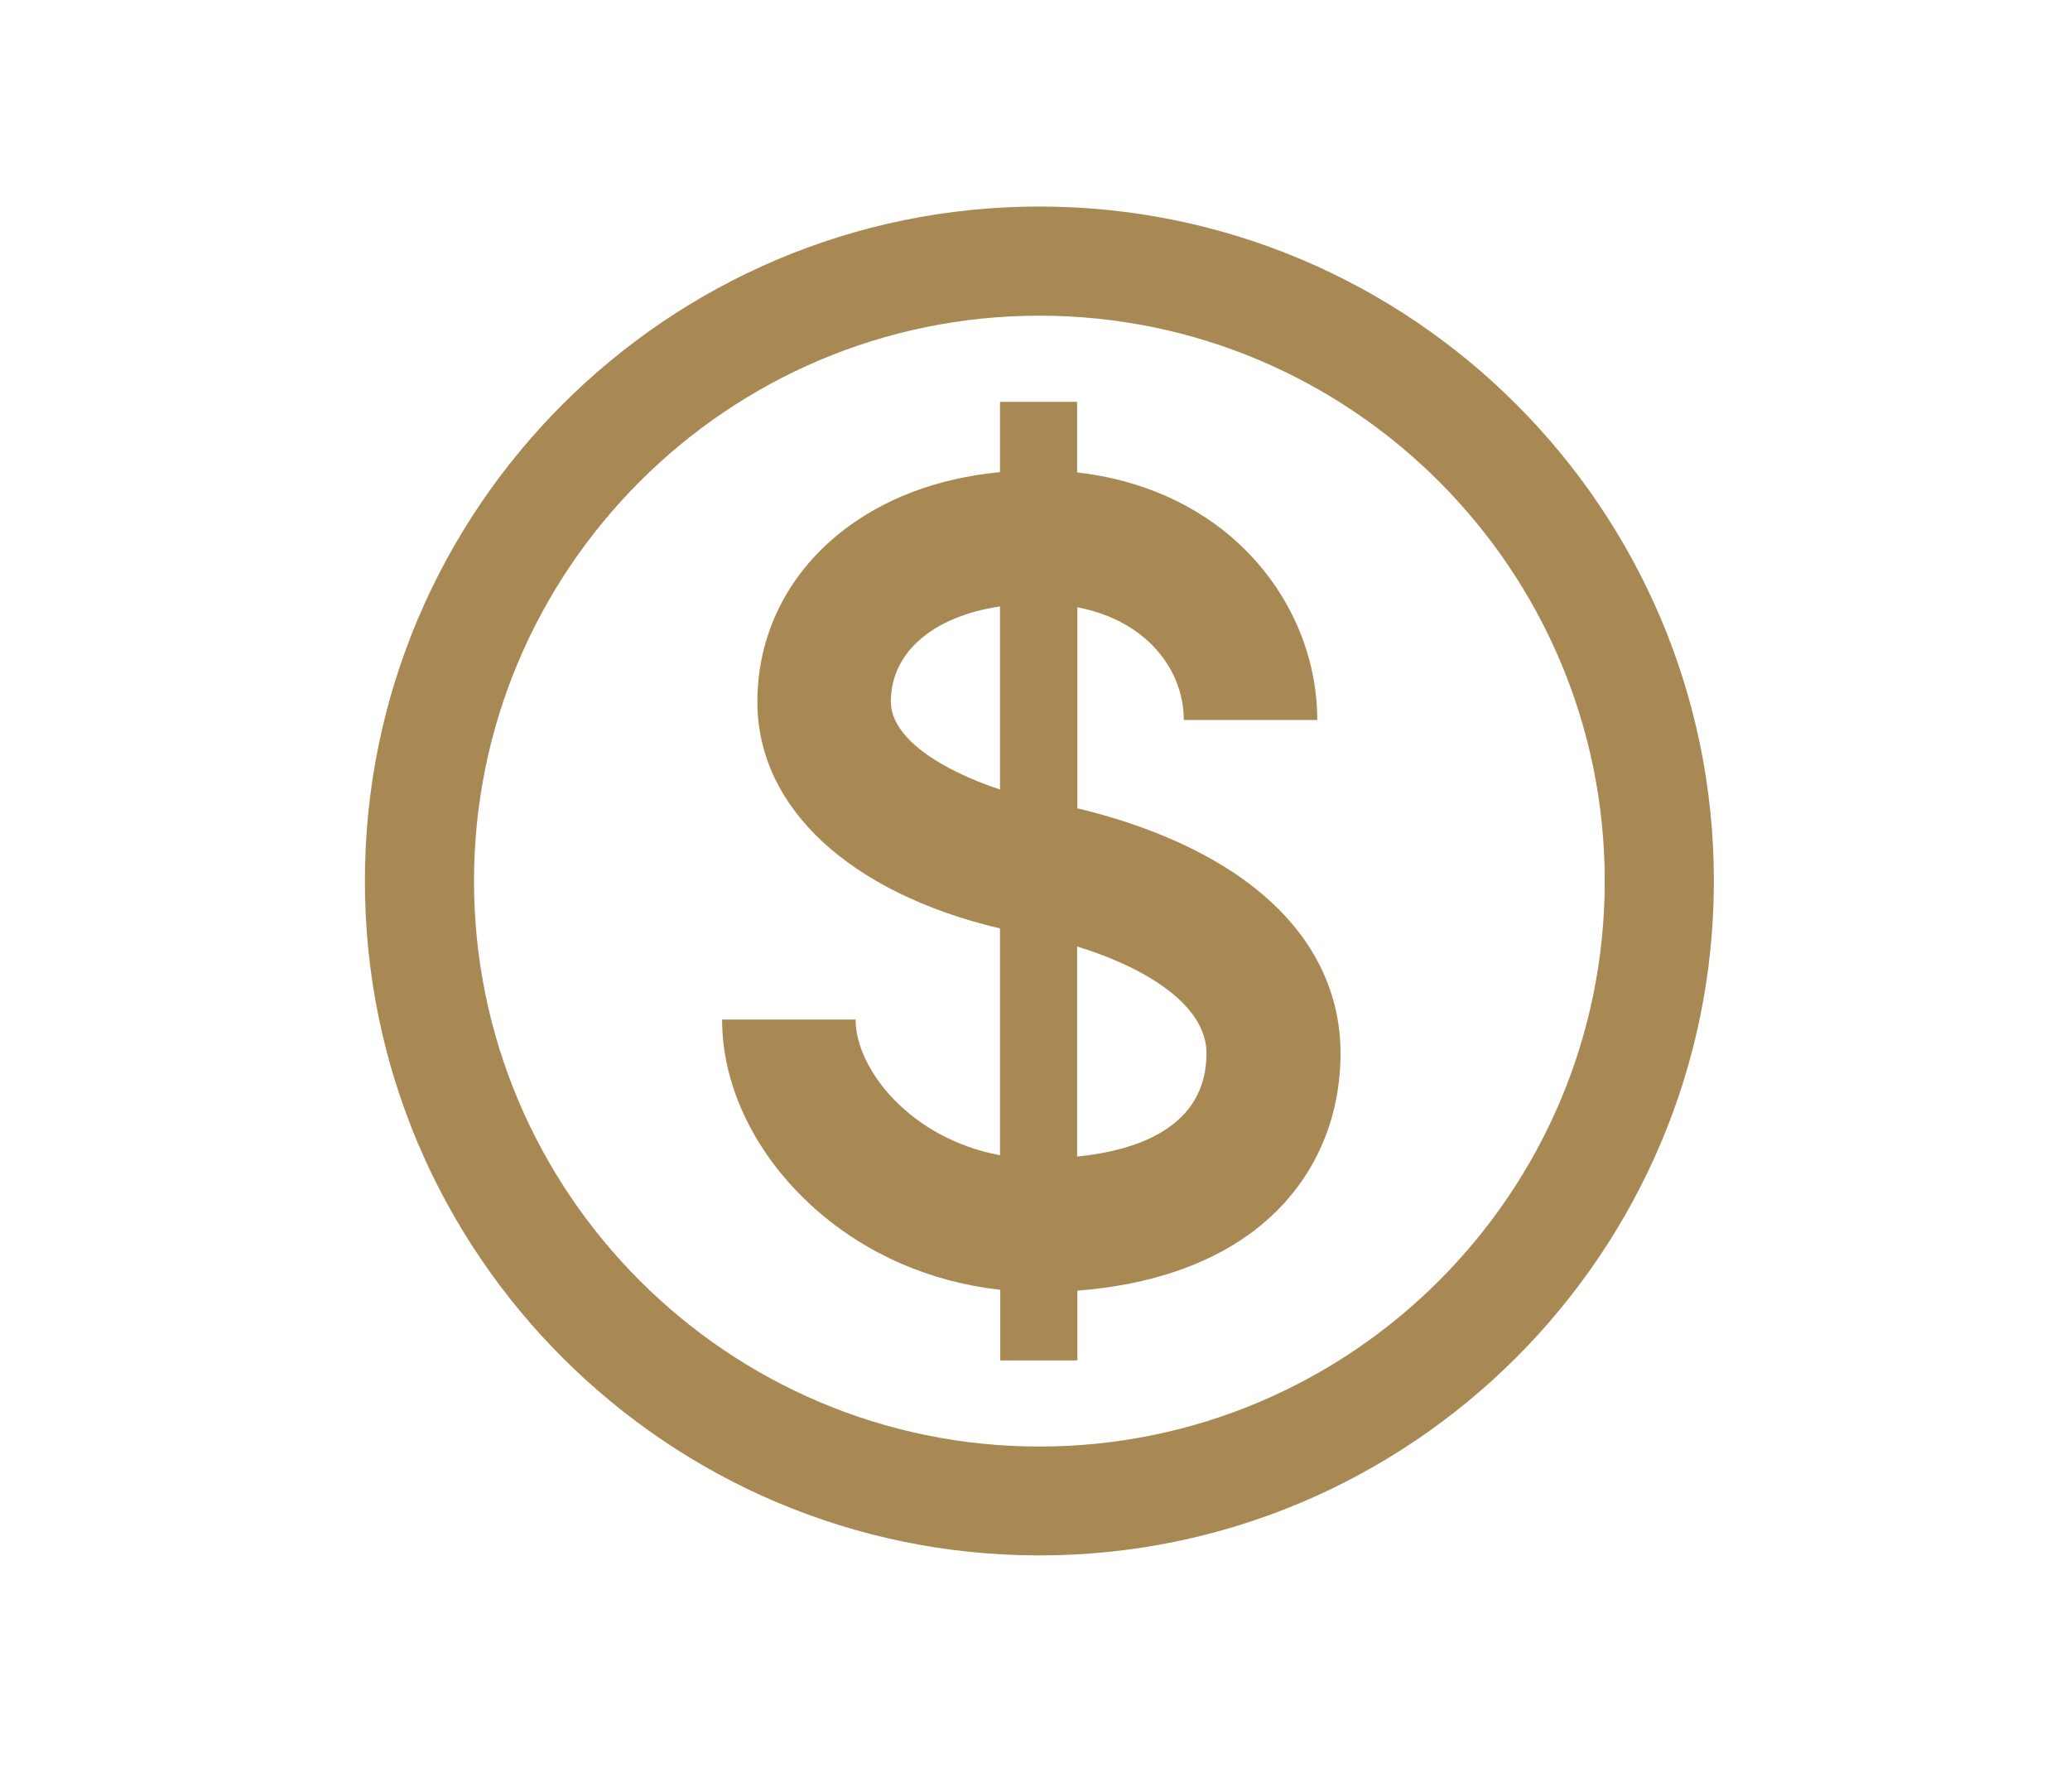 <?xml version="1.0" encoding="UTF-8"?>
<svg xmlns="http://www.w3.org/2000/svg" xmlns:xlink="http://www.w3.org/1999/xlink" version="1.1" x="0px" y="0px" viewBox="0 0 756.8 655" xml:space="preserve">
<g id="_x2014_ÎÓÈ_x5F_1" display="none">
	<g display="inline">
		<g>
			<polygon fill="#AA8C52" points="229.4,546.9 134.9,546.9 134.9,519.5 229.4,425.4    "></polygon>
			<polygon fill="#AA8C52" points="365.5,546.9 271,546.9 271,383 333.1,322.1 365.5,336    "></polygon>
			<polygon fill="#AA8C52" points="501.7,546.9 407.2,546.9 407.2,355.3 466.8,383 501.7,347    "></polygon>
			<polygon fill="#AA8C52" points="637.8,546.9 543.3,546.9 543.3,292.5 606.1,223.3 637.8,242.7    "></polygon>
			<polygon fill="#AA8C52" points="641.7,92.6 543.3,110.5 578.3,141.2 447.1,289 315.3,229.5 106,437.1 125.5,456.8 321.3,262.6      454.2,322.6 599.1,159.4 636.8,192.5    "></polygon>
		</g>
	</g>
</g>
<g id="Layer_2">
	<g>
		<path fill="#A88953" d="M380,568.6c136,0,246.6-110.6,246.6-246.6S516,75.5,380,75.5S133.4,186.1,133.4,322.1S244,568.6,380,568.6    z M380,115.4c114,0,206.7,92.7,206.7,206.7S494,528.8,380,528.8S173.3,436,173.3,322.1S266,115.4,380,115.4z"></path>
		<path fill="#A88953" d="M312.8,372.7H264c0,24.8,12.4,50,34,69.2c18.7,16.6,42.3,26.8,67.7,29.6v25.8h28.2v-25.5    c25.2-1.9,46.9-9,63.1-20.8c21.3-15.5,33.1-39,33.1-66c0-18.3-6.8-44.6-39.4-66.2c-19.1-12.6-41.2-19.6-56.8-23.3V222    c25.6,4.9,38.9,23.1,38.9,41.2h48.8c0-23.9-10.3-47.2-28.3-64.1c-15.6-14.7-36.4-23.8-59.5-26.4v-25.8h-28.2v25.7    c-23,2.2-43,9.8-58.6,22.3c-19.4,15.6-30.1,37.5-30.1,61.7c0,38.6,33.7,69.8,88.7,82.8v82.9C333,416.3,312.8,390.9,312.8,372.7z     M393.8,346c25.7,7.9,47.3,21.7,47.3,39c0,27.2-25.5,35.6-47.3,37.8V346z M325.7,256.5c0-18.1,15.5-31.2,39.9-34.8v66.9    C343.8,281.4,325.7,269.7,325.7,256.5z"></path>
	</g>
</g>
<g id="Layer_3" display="none">
	<path display="inline" fill="#AA8C52" d="M642.4,516.5v-15.6H535.2v15.6h-78.5l-37.3-278.7c5.9-6.5,10.2-14.3,12.6-23H555v175.5   h-19.8v46.3h19v64.3h69.2v-64.3h19v-46.3h-19.8V212.8c1.5-3.9,2.3-8.1,2.3-12.5c0-19.9-16.2-36.1-36.1-36.1   c-14.7,0-27.4,8.9-33,21.6H431.9c-6.4-23.8-28.1-41.3-53.9-41.3c-25.8,0-47.5,17.6-53.9,41.3H159.9l-10.7-80.4   c-1-7.2-7.1-12.6-14.3-12.6H85.2c-8,0-14.5,6.5-14.5,14.5v93c0,98.1,38.1,135.1,39.7,136.6c0.8,0.8,1.7,1.4,2.7,2v128h-7.3v49.6   H22.5v31h711v-31H642.4z M378,256.1c6.4,0,12.6-1.1,18.3-3.1l2,15.2l-21,15.2L357.5,269l2.2-16C365.4,255,371.6,256.1,378,256.1z    M430,504.1H326l0.4-3l51.5-37.6l51.6,37.6L430,504.1z M355.3,285.3l9.7,7l-11.7,8.5L355.3,285.3z M350.6,320.5l26.7-19.3   l28.2,20.3l2.5,18.4l-31.9,23.3l-28.4-20.8L350.6,320.5z M363.9,372.1l-22.3,16.3l4-29.7L363.9,372.1z M417.6,411.4l0.7,4.9   L378,445.6l-40.2-29.3l1.1-8l37.2-27.2L417.6,411.4C417.5,411.3,417.5,411.4,417.6,411.4z M365.7,454.6l-36.6,26.7l6.5-48.6   L365.7,454.6z M390.2,454.6l30.1-22l6.5,48.7L390.2,454.6z M388.4,372.1l21.8-15.9l4.7,35.3L388.4,372.1z M389.7,292.3l10.8-7.8   l2.3,17.3L389.7,292.3z M569.5,390.3V230.7c5.6,3.6,12.2,5.7,19.3,5.7c7.1,0,13.7-2.1,19.3-5.7v159.6H569.5z M588.8,183.3   c9.4,0,17,7.6,17,17c0,9.4-7.6,17-17,17c-9.4,0-17-7.6-17-17C571.8,190.9,579.4,183.3,588.8,183.3z M378,169.3   c17.1,0,31,13.9,31,31c0,17.1-13.9,31-31,31c-17.1,0-31-13.9-31-31C347,183.2,360.9,169.3,378,169.3z M99.7,200.3v-78.5h22.5   l9.9,74.3v6l-18.1,85.1C106.6,268.7,99.7,240.6,99.7,200.3z M127.6,466.9v-128c3.5-2,6.1-5.4,6.9-9.5l24.4-114.6h165.2   c2.3,8.7,6.7,16.5,12.6,23l-37.3,278.7H134.9v-49.6H127.6z"></path>
</g>
<g id="Layer_4" display="none">
	<g display="inline">
		<path fill-rule="evenodd" clip-rule="evenodd" fill="#AA8C52" d="M368.7,600.8c-62.2,0-118-17.2-145.9-44.9    c-11.7-11.6-17.8-24.8-17.9-38.2l0.1-402.3c0-5.3,4.3-9.6,9.6-9.6l0,0c5.3,0,9.6,4.3,9.6,9.6l-0.1,402.3c0,8.3,4.1,16.6,12.2,24.6    c24.2,24.1,76.5,39.5,133.4,39.3c38.5-0.1,75-7.3,102.7-20.3c25-11.7,40.4-27.3,42.3-42.7l0-403.3c0-5.3,4.3-9.6,9.6-9.6    c5.3,0,9.6,4.3,9.6,9.6v403.8c0,0.3,0,0.7-0.1,1c-4.9,45.7-75.4,80.3-164,80.6C369.3,600.8,369,600.8,368.7,600.8z"></path>
		<path fill-rule="evenodd" clip-rule="evenodd" fill="#AA8C52" d="M368.6,196.5c-91.8,0-163.6-37.1-163.8-84.6    c-0.1-24,17.9-46.1,50.6-62.2c30.5-15,70.9-23.3,113.7-23.4l0,0c0.3,0,0.7,0,1,0c91.8,0,163.6,37.1,163.8,84.6    c0.1,24-17.9,46.1-50.6,62.2c-30.5,15-70.9,23.3-113.7,23.4C369.3,196.5,369,196.5,368.6,196.5L368.6,196.5z M369.2,45.4    c-40,0.1-77.4,7.7-105.3,21.5c-25.4,12.5-39.9,28.8-39.9,44.9c0,16.1,14.7,32.4,40.2,44.7c27.8,13.4,64.9,20.8,104.5,20.8    c0.3,0,0.6,0,1,0c40-0.1,77.4-7.7,105.3-21.5c25.4-12.5,39.9-28.8,39.9-44.9c0-16.1-14.7-32.4-40.2-44.7    C446.6,52.7,409.2,45.3,369.2,45.4L369.2,45.4z"></path>
		<path fill-rule="evenodd" clip-rule="evenodd" fill="#AA8C52" d="M368.6,307.3c-91.8,0-163.6-37.1-163.8-84.6    c0-5.3,4.3-9.6,9.5-9.6c5.2,0,9.6,4.3,9.6,9.5c0,16.1,14.7,32.4,40.2,44.7c28,13.6,65.5,21,105.5,20.8c40-0.1,77.4-7.7,105.3-21.5    c25.4-12.5,39.9-28.8,39.9-44.9c0-5.3,4.3-9.6,9.5-9.6c5.3-0.1,9.6,4.3,9.6,9.5c0.1,24-17.9,46.1-50.6,62.2    c-30.5,15-70.9,23.3-113.7,23.4C369.3,307.3,369,307.3,368.6,307.3z"></path>
		<path fill-rule="evenodd" clip-rule="evenodd" fill="#AA8C52" d="M368.6,494.3c-91.8,0-163.6-37.1-163.8-84.6    c0-5.3,4.3-9.6,9.5-9.6c0,0,0,0,0,0c5.3,0,9.6,4.3,9.6,9.5c0,16.1,14.7,32.4,40.2,44.7c28,13.6,65.5,21,105.5,20.8    c40-0.1,77.4-7.7,105.3-21.5c25.4-12.5,39.9-28.8,39.9-44.9c0-5.3,4.3-9.6,9.5-9.6c0,0,0,0,0,0c5.3,0,9.6,4.3,9.6,9.5    c0.1,24-17.9,46.1-50.6,62.2c-30.5,15-70.9,23.3-113.7,23.4C369.3,494.3,369,494.3,368.6,494.3z"></path>
		<path fill-rule="evenodd" clip-rule="evenodd" fill="#AA8C52" d="M292.2,141.8c-26.3,0-46.1-13.1-46.1-30.4    c0-17.3,19.8-30.4,46.1-30.4c26.3,0,46.1,13.1,46.1,30.4C338.3,128.7,318.4,141.8,292.2,141.8L292.2,141.8z M292.2,100.2    c-16.7,0-27,7.3-27,11.2c0,4,10.2,11.2,27,11.2c16.7,0,27-7.3,27-11.2C319.1,107.4,308.9,100.2,292.2,100.2z"></path>
		<path fill-rule="evenodd" clip-rule="evenodd" fill="#AA8C52" d="M369.2,457.7c-15.5,0-29.5-8.3-37-22.1    c-8.1-15-15.1-48.8,29.5-107c1.8-2.4,4.6-3.8,7.6-3.8c3,0,5.8,1.4,7.6,3.8c42.6,55.6,37.7,88.9,31,103.9    c-6.5,14.5-19.7,23.9-35.4,25.1C371.4,457.6,370.3,457.7,369.2,457.7L369.2,457.7z M369.3,350.7c-30.9,44.6-24.7,67.6-20.3,75.8    c5.3,9.7,14.8,12.6,22.1,12c8.7-0.7,15.7-5.7,19.3-13.8C394.2,416.4,398.9,393.4,369.3,350.7z"></path>
	</g>
</g>
<g id="Layer_5" display="none">
	<g display="inline">
		
			<circle fill="none" stroke="#AA8C52" stroke-width="28.614" stroke-linecap="round" stroke-linejoin="round" stroke-miterlimit="10" cx="378.3" cy="323.9" r="234.1"></circle>
		
			<ellipse fill="none" stroke="#AA8C52" stroke-width="28.614" stroke-linecap="round" stroke-linejoin="round" stroke-miterlimit="10" cx="378.3" cy="323.9" rx="127.5" ry="232.8"></ellipse>
		
			<line fill="none" stroke="#AA8C52" stroke-width="28.614" stroke-linecap="round" stroke-linejoin="round" stroke-miterlimit="10" x1="144.2" y1="323.9" x2="612.4" y2="323.9"></line>
		
			<path fill="none" stroke="#AA8C52" stroke-width="28.614" stroke-linecap="round" stroke-linejoin="round" stroke-miterlimit="10" d="    M378.3,430.5c-71.5,0-135.5,17.5-178.4,45c42.9,50.5,106.9,82.6,178.4,82.6s135.5-32.1,178.4-82.6    C513.8,447.9,449.8,430.5,378.3,430.5z"></path>
		
			<path fill="none" stroke="#AA8C52" stroke-width="28.614" stroke-linecap="round" stroke-linejoin="round" stroke-miterlimit="10" d="    M378.3,217.3c71.5,0,135.5-17.5,178.4-45c-42.9-50.5-106.9-82.6-178.4-82.6s-135.5,32.1-178.4,82.6    C242.8,199.9,306.8,217.3,378.3,217.3z"></path>
		
			<line fill="none" stroke="#AA8C52" stroke-width="28.614" stroke-linecap="round" stroke-linejoin="round" stroke-miterlimit="10" x1="378.3" y1="554" x2="378.3" y2="89.8"></line>
	</g>
</g>
</svg>
